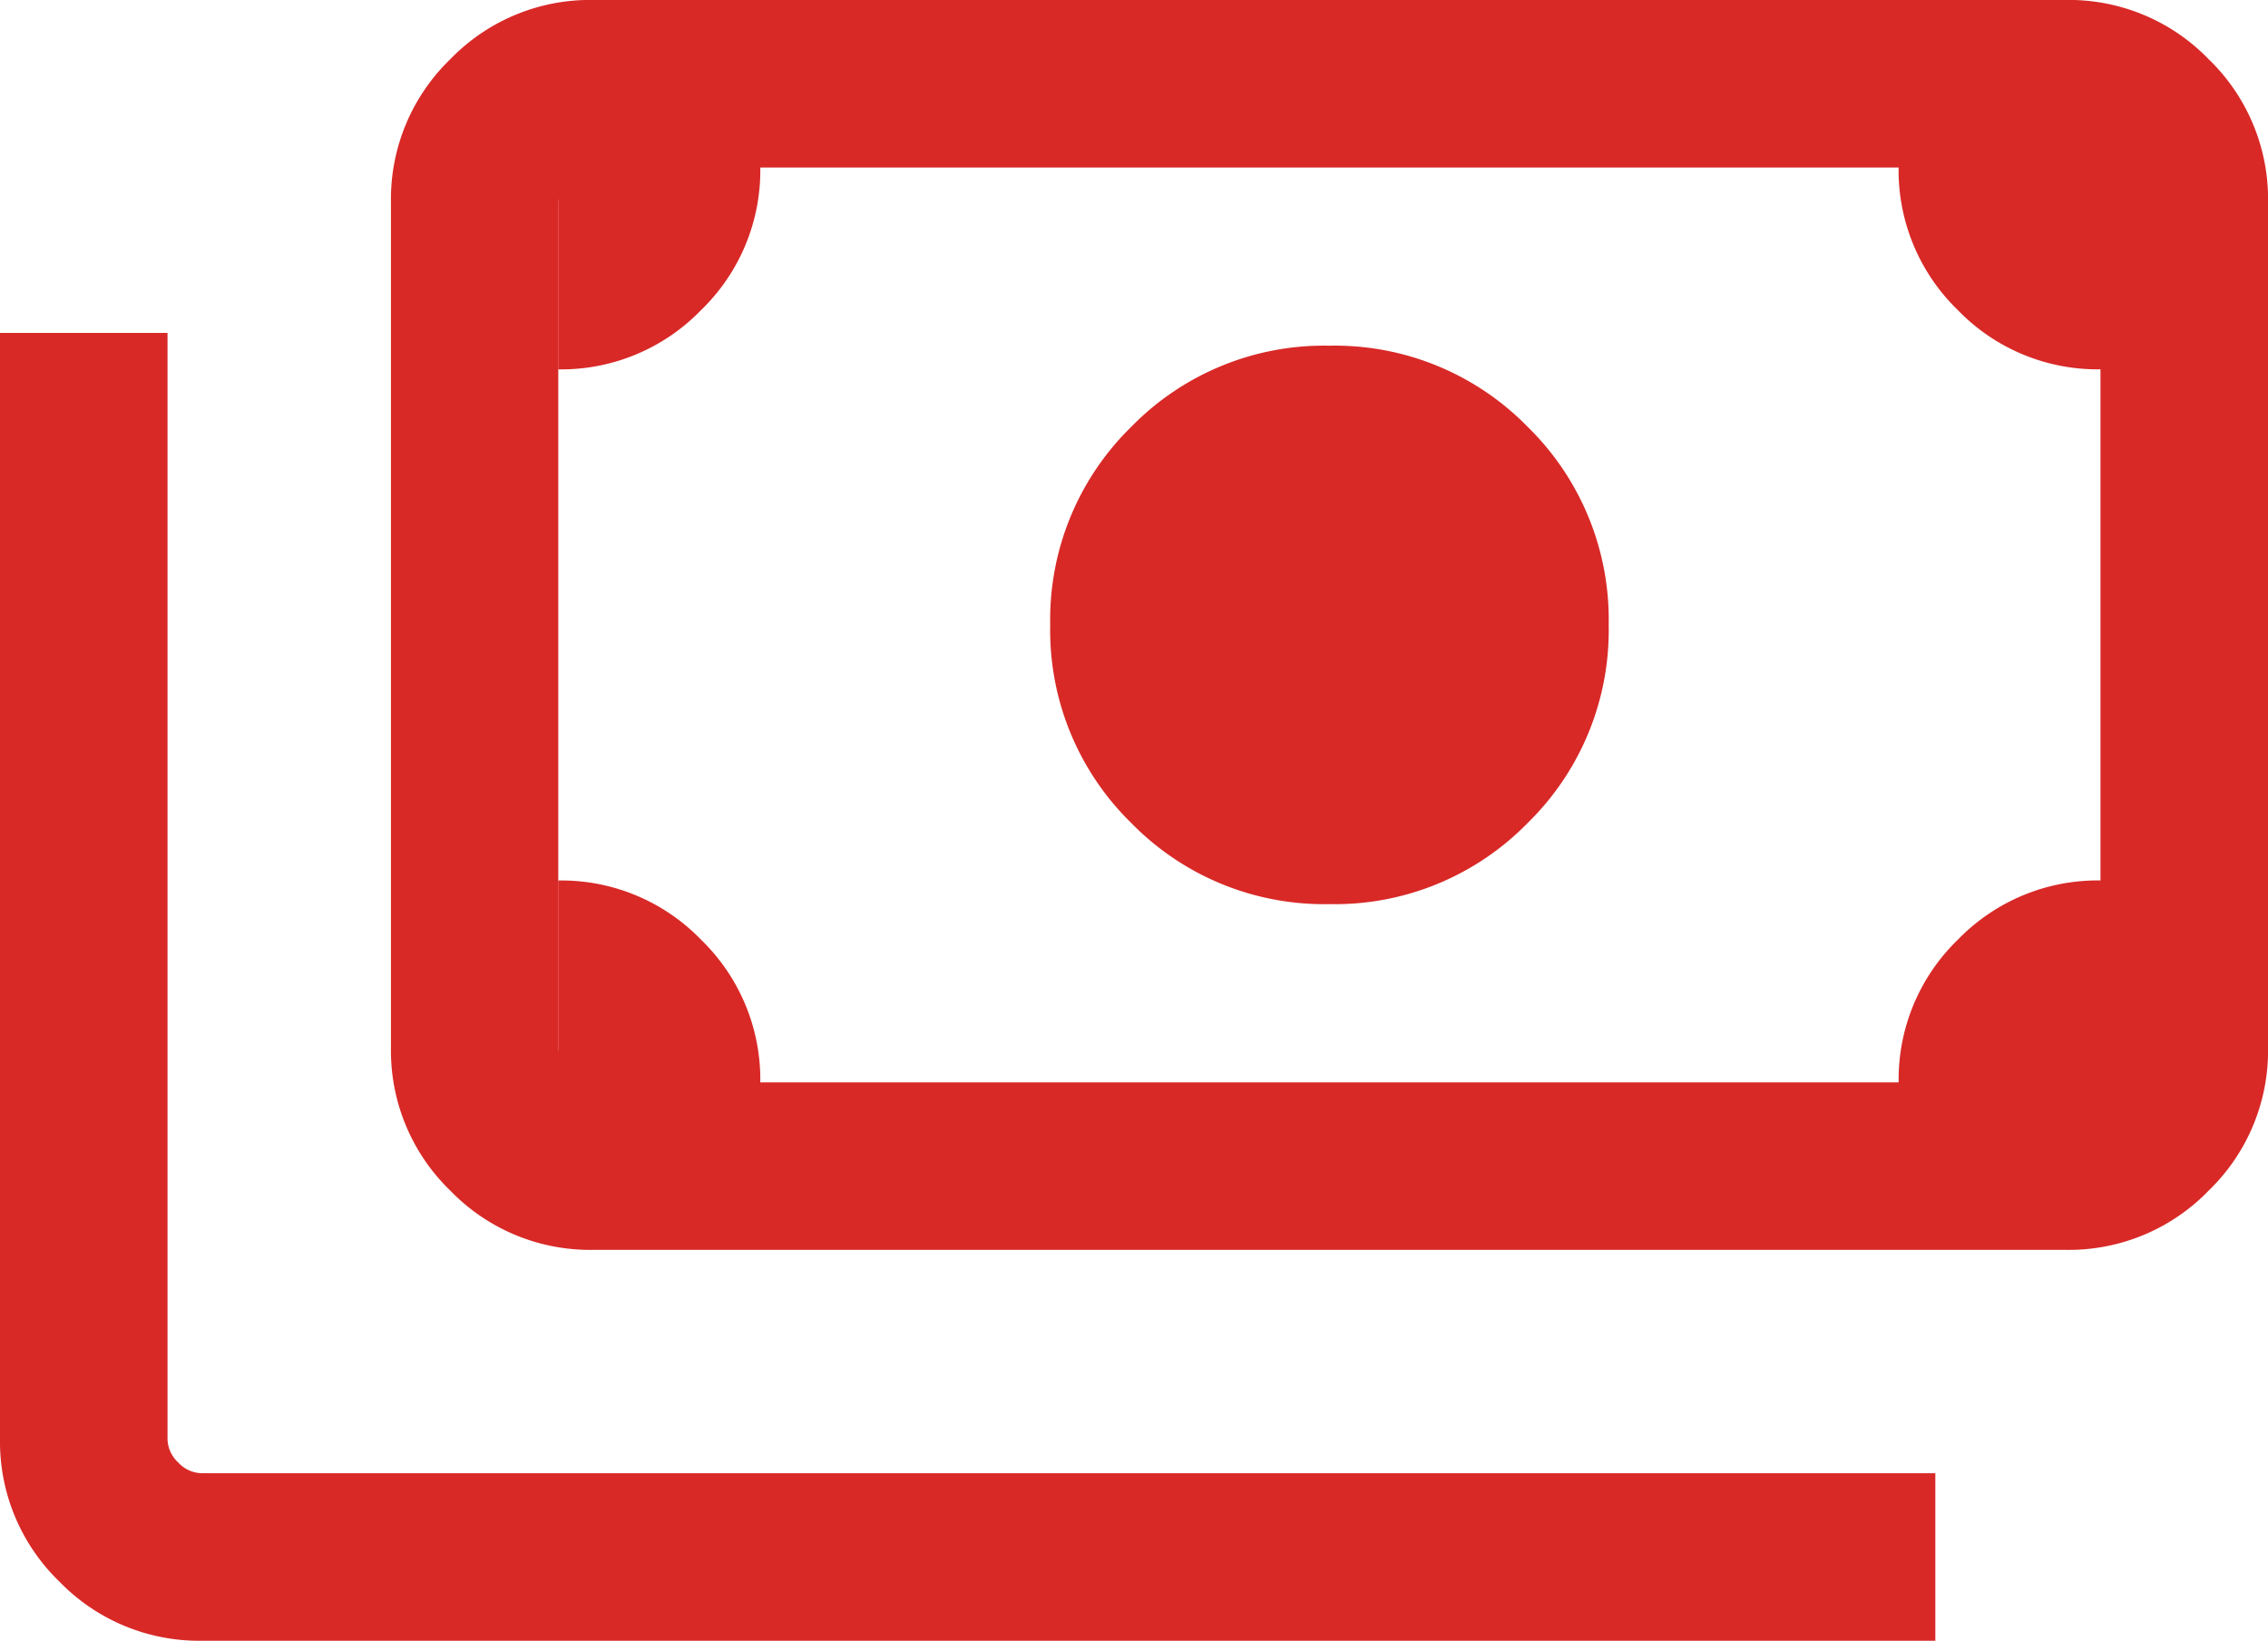 <svg xmlns="http://www.w3.org/2000/svg" width="43.77" height="31.667" viewBox="0 0 43.77 31.667">
  <path id="payments_24dp_1F1F1F_FILL0_wght300_GRAD0_opsz24" d="M99.507-757.93a5.2,5.2,0,0,1-3.824-1.565,5.2,5.2,0,0,1-1.565-3.824,5.2,5.2,0,0,1,1.565-3.824,5.2,5.2,0,0,1,3.824-1.565,5.2,5.2,0,0,1,3.824,1.565,5.2,5.2,0,0,1,1.565,3.824,5.2,5.2,0,0,1-1.565,3.824A5.2,5.2,0,0,1,99.507-757.93ZM85.29-751.257a3.751,3.751,0,0,1-2.751-1.145,3.752,3.752,0,0,1-1.144-2.752v-16.331a3.751,3.751,0,0,1,1.144-2.751,3.752,3.752,0,0,1,2.751-1.145h28.434a3.752,3.752,0,0,1,2.752,1.145,3.751,3.751,0,0,1,1.145,2.751v16.331a3.752,3.752,0,0,1-1.145,2.752,3.752,3.752,0,0,1-2.752,1.145Zm3.233-3.233h21.969a3.75,3.75,0,0,1,1.144-2.755,3.756,3.756,0,0,1,2.751-1.142v-9.865a3.749,3.749,0,0,1-2.754-1.144,3.756,3.756,0,0,1-1.142-2.751H88.523a3.749,3.749,0,0,1-1.145,2.754,3.756,3.756,0,0,1-2.751,1.142v9.865a3.749,3.749,0,0,1,2.754,1.144A3.756,3.756,0,0,1,88.523-754.49ZM111.2-743.713H77.746a3.752,3.752,0,0,1-2.752-1.144,3.752,3.752,0,0,1-1.144-2.752v-21.346h3.233v21.346a.635.635,0,0,0,.207.456.634.634,0,0,0,.456.207H111.2v3.233ZM85.29-754.49h-.663v-17.657h.663a.637.637,0,0,0-.466.2.637.637,0,0,0-.2.466v16.331a.637.637,0,0,0,.2.466A.636.636,0,0,0,85.29-754.49Z" transform="translate(-73.85 775.38)" fill="#d82927"/>
</svg>
